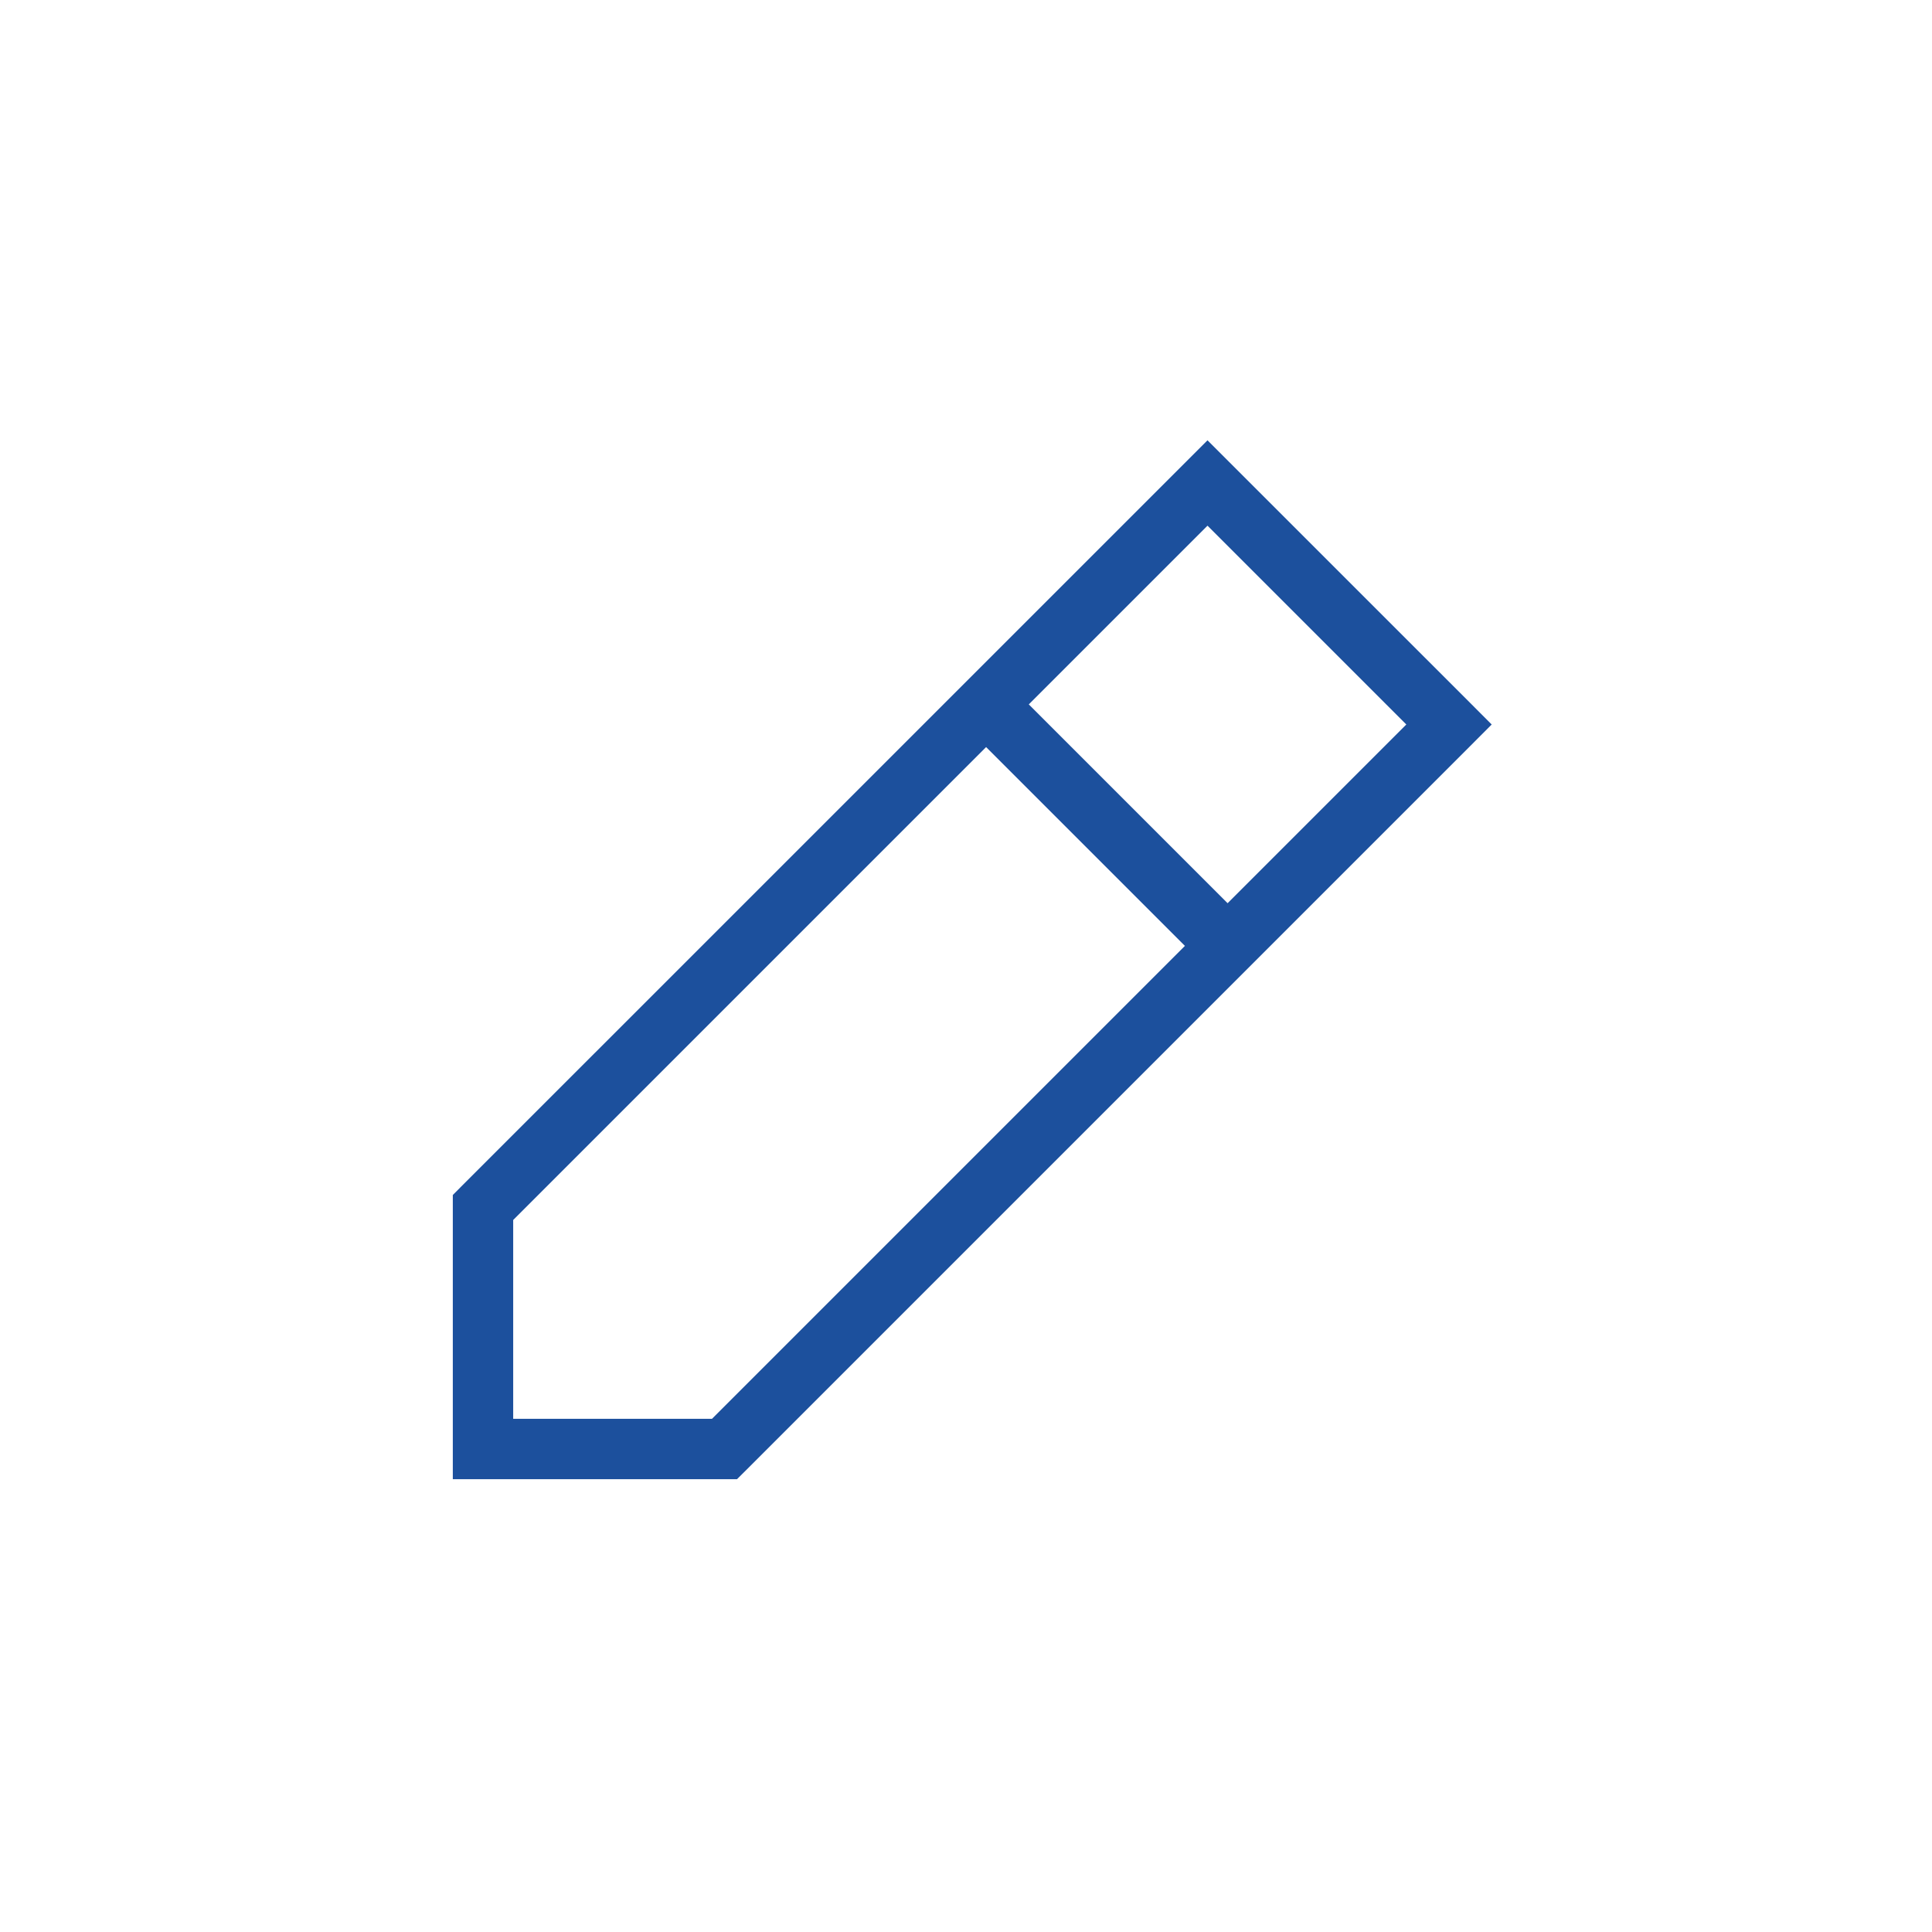 <svg width="32" height="32" viewBox="0 0 32 32" fill="none" xmlns="http://www.w3.org/2000/svg">
<path fill-rule="evenodd" clip-rule="evenodd" d="M20.354 7.647L20 7.293L19.646 7.647L7.646 19.646L7.5 19.793V20V24V24.5H8H12H12.207L12.354 24.354L24.354 12.354L24.707 12L24.354 11.646L20.354 7.647ZM8.5 23.5V20.207L16.333 12.374L19.626 15.667L11.793 23.5H8.5ZM20.333 14.96L23.293 12L20 8.707L17.04 11.667L20.333 14.96Z" fill="#1C509D"/>
</svg>
